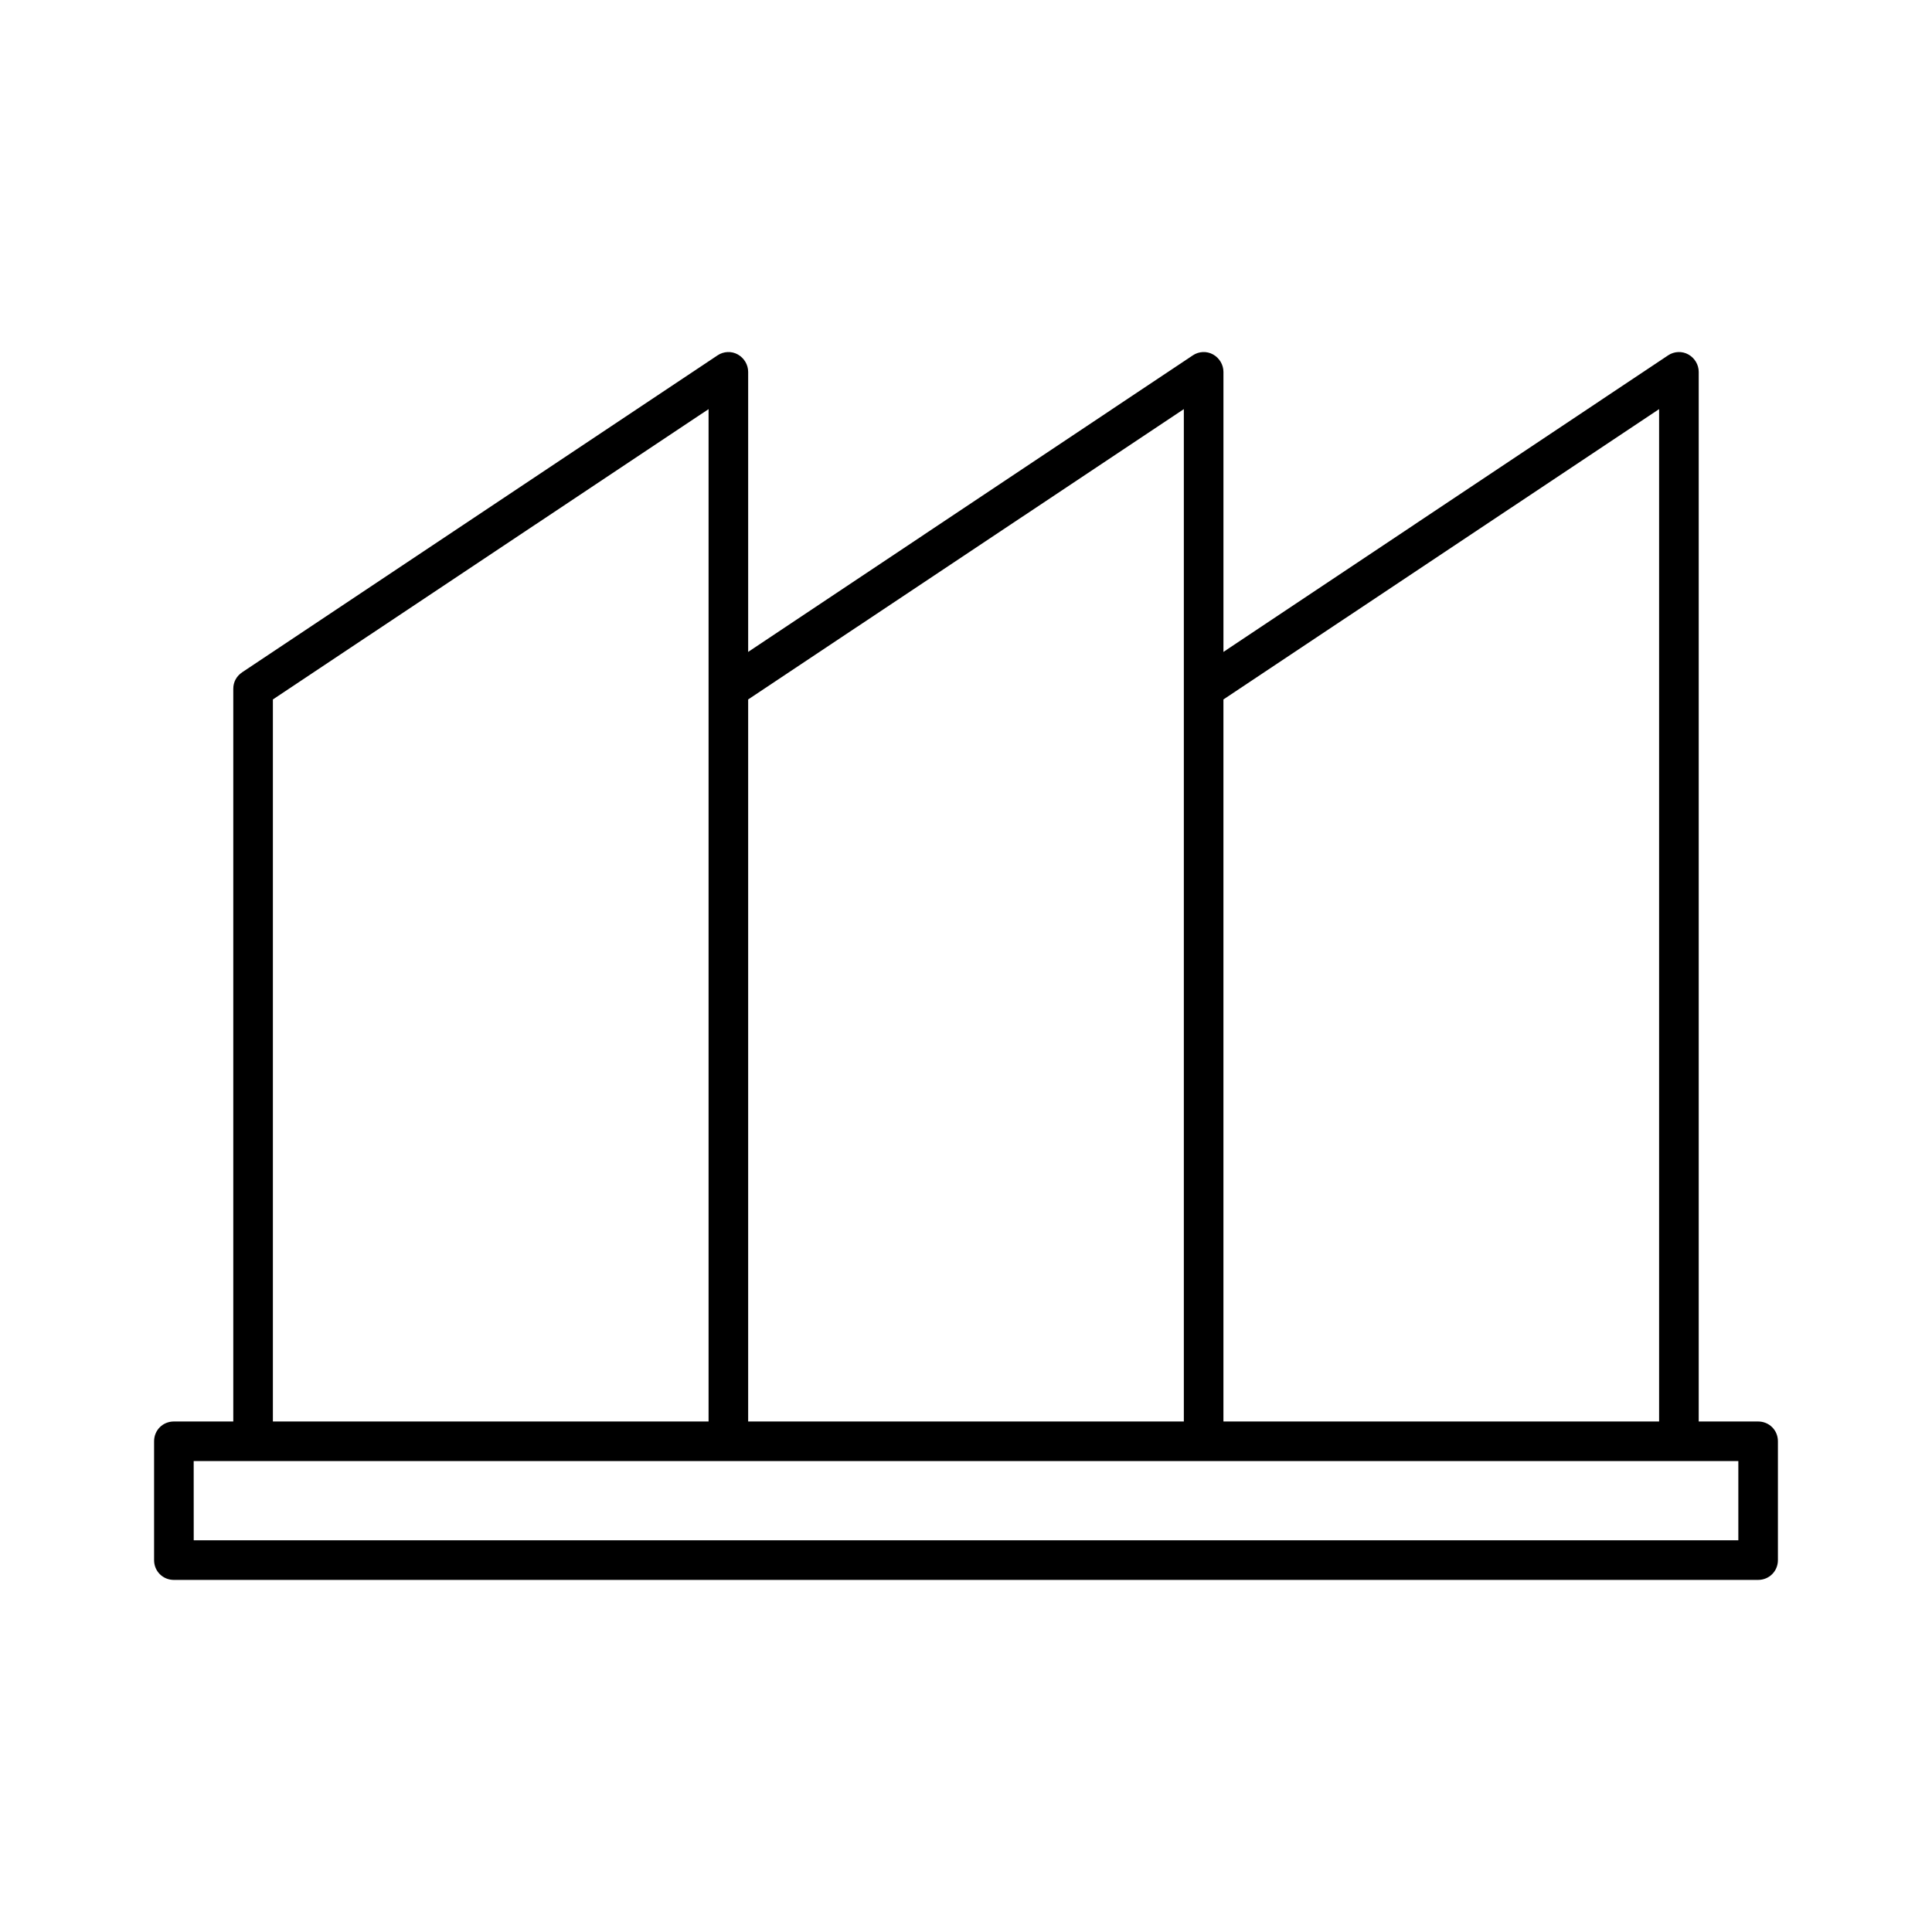 <?xml version="1.0" encoding="UTF-8"?>
<!-- Uploaded to: ICON Repo, www.iconrepo.com, Generator: ICON Repo Mixer Tools -->
<svg fill="#000000" width="800px" height="800px" version="1.1" viewBox="144 144 512 512" xmlns="http://www.w3.org/2000/svg">
 <path d="m190.08 562.69h419.84c2.938 0 5.246-2.309 5.246-5.246v-31.488c0-2.938-2.309-5.246-5.246-5.246h-15.742v-278.15c0-1.891-1.051-3.672-2.731-4.617-1.68-0.945-3.777-0.84-5.352 0.211l-117.87 78.613v-74.207c0-1.891-1.051-3.672-2.731-4.617-1.68-0.945-3.777-0.84-5.352 0.211l-117.87 78.613v-74.207c0-1.891-1.051-3.672-2.731-4.617-1.68-0.945-3.777-0.84-5.352 0.211l-125.95 83.969c-1.574 1.047-2.414 2.621-2.414 4.406v194.18h-15.742c-2.938 0-5.246 2.309-5.246 5.246v31.488c-0.004 2.941 2.309 5.25 5.246 5.25zm278.14-233.33 115.46-76.938v268.28h-115.46zm-125.95 0 115.46-76.938v268.28h-115.46zm-125.95 0 115.46-76.938v268.28h-115.46zm-20.992 201.84h409.35v20.992h-409.34z"/>
</svg>
